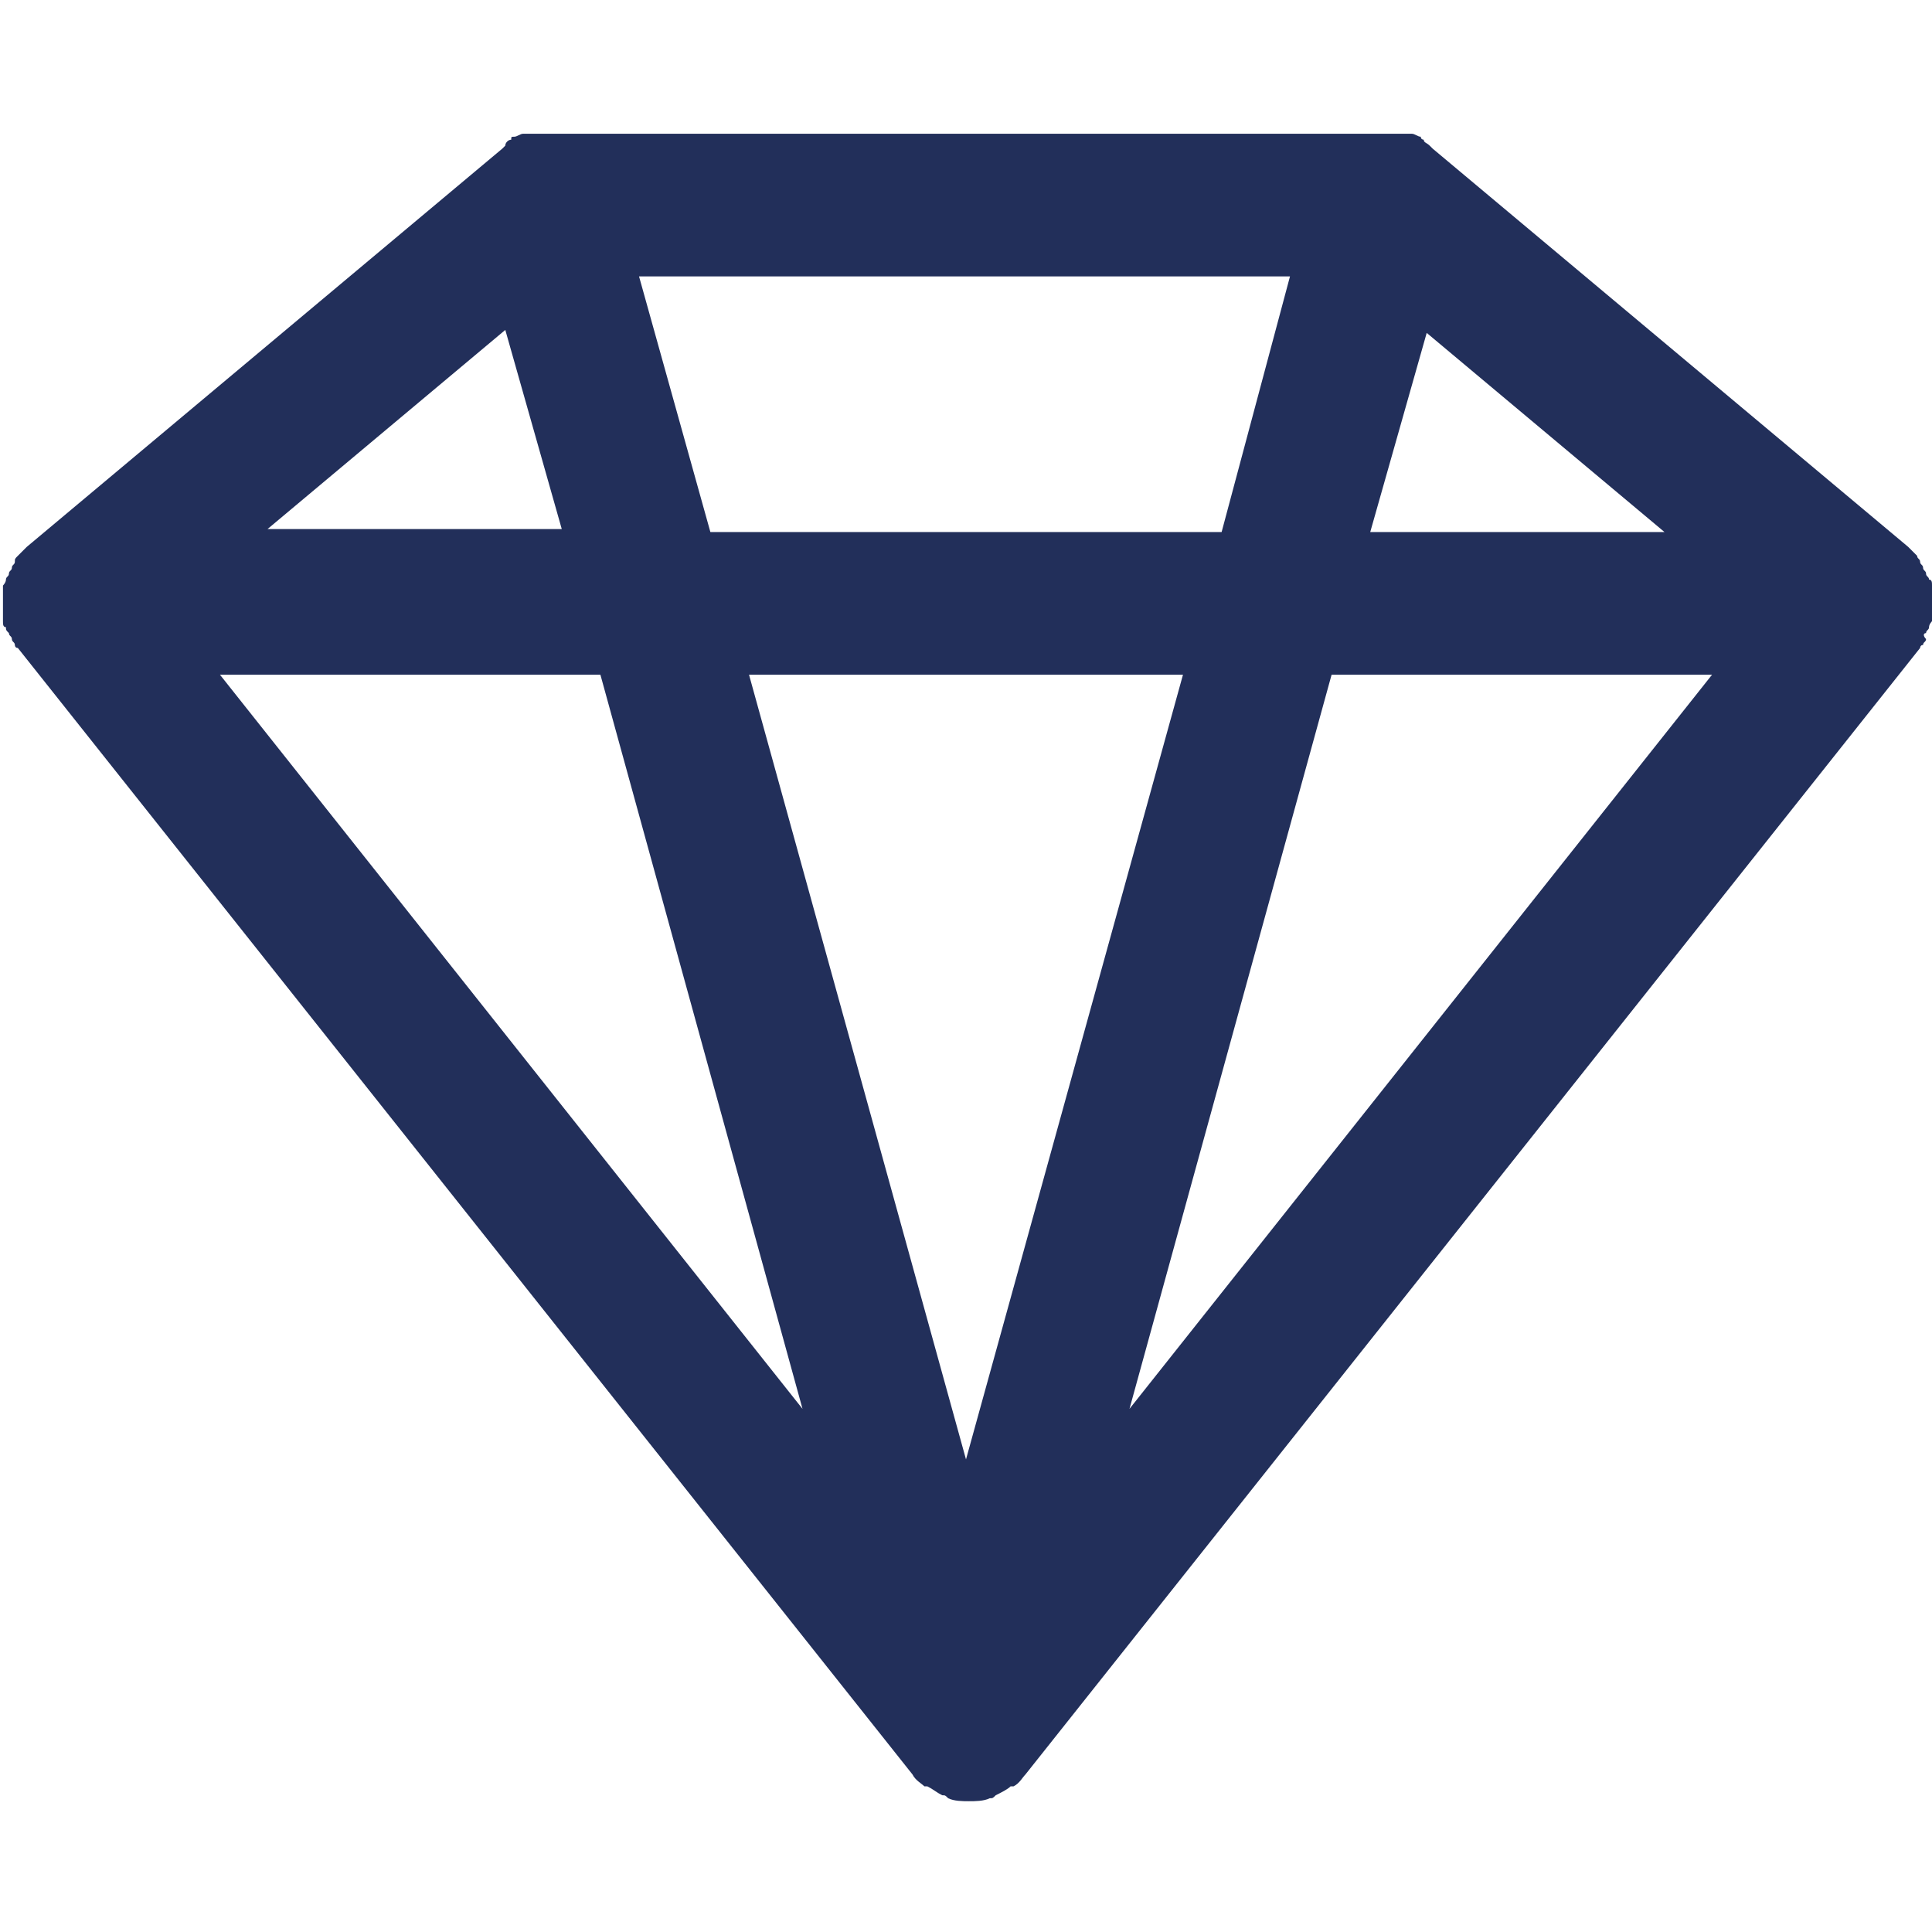 <?xml version="1.0" encoding="utf-8"?>
<!-- Generator: Adobe Illustrator 25.2.0, SVG Export Plug-In . SVG Version: 6.00 Build 0)  -->
<svg version="1.1" id="Layer_1" xmlns="http://www.w3.org/2000/svg" xmlns:xlink="http://www.w3.org/1999/xlink" x="0px" y="0px"
	 viewBox="0 0 65 65" style="enable-background:new 0 0 65 65;" xml:space="preserve">
<style type="text/css">
	.st0{fill:#222F5A;}
</style>
<path class="st0" d="M64.8,21.3c0-0.1,0.1-0.1,0.1-0.2s0.1-0.2,0.1-0.2c0-0.1,0-0.1,0-0.2s0-0.2,0-0.3v-0.1v-0.1c0-0.1,0-0.2,0-0.3
	c0-0.1,0-0.1,0-0.2s0-0.2-0.1-0.2c0-0.1-0.1-0.1-0.1-0.2s-0.1-0.1-0.1-0.2s-0.1-0.1-0.1-0.2s-0.1-0.1-0.1-0.2
	c-0.1-0.1-0.1-0.1-0.2-0.2c0,0,0,0-0.1-0.1L48.2,5l0,0l-0.1-0.1c-0.1-0.1-0.2-0.1-0.2-0.2c0,0-0.1,0-0.1-0.1c-0.1,0-0.2-0.1-0.3-0.1
	c0,0,0,0-0.1,0h-0.1c-0.1,0-0.2,0-0.3,0s-0.1,0-0.2,0c0,0,0,0-0.1,0H18.4c0,0,0,0-0.1,0s-0.1,0-0.2,0s-0.2,0-0.3,0h-0.1
	c0,0,0,0-0.1,0s-0.2,0.1-0.3,0.1c-0.1,0-0.1,0-0.1,0.1c-0.1,0-0.2,0.1-0.2,0.2L16.9,5l0,0l-16,13.4c0,0,0,0-0.1,0.1
	s-0.1,0.1-0.2,0.2s-0.1,0.1-0.1,0.2S0.4,19,0.4,19.1s-0.1,0.1-0.1,0.2s-0.1,0.1-0.1,0.2s-0.1,0.2-0.1,0.2c0,0.1,0,0.1,0,0.2
	s0,0.2,0,0.3v0.1v0.1c0,0.1,0,0.2,0,0.3c0,0.1,0,0.1,0,0.2s0,0.2,0.1,0.2c0,0.1,0,0.1,0.1,0.2c0,0.1,0.1,0.1,0.1,0.2
	s0.1,0.1,0.1,0.2c0,0,0,0.1,0.1,0.1l30.1,37.9c0.1,0.2,0.3,0.3,0.4,0.4h0.1c0.2,0.1,0.3,0.2,0.5,0.3c0.1,0,0.1,0,0.2,0.1
	c0.2,0.1,0.5,0.1,0.7,0.1s0.5,0,0.7-0.1c0.1,0,0.1,0,0.2-0.1c0.2-0.1,0.4-0.2,0.5-0.3h0.1c0.2-0.1,0.3-0.3,0.4-0.4l30.1-37.9
	c0,0,0-0.1,0.1-0.1c0-0.1,0.1-0.1,0.1-0.2C64.7,21.4,64.7,21.3,64.8,21.3z M17,11.1l1.9,6.7H9L17,11.1z M41.1,17.9H23.9l-2.4-8.6
	h21.9L41.1,17.9z M39.8,22.7l-7.3,26.4l-7.3-26.4C25.2,22.7,39.8,22.7,39.8,22.7z M20.2,22.7L27,47.4L7.4,22.7H20.2z M44.8,22.7
	h12.8L38,47.4L44.8,22.7z M46.1,17.9l1.9-6.7l8,6.7H46.1z"/>
</svg>
